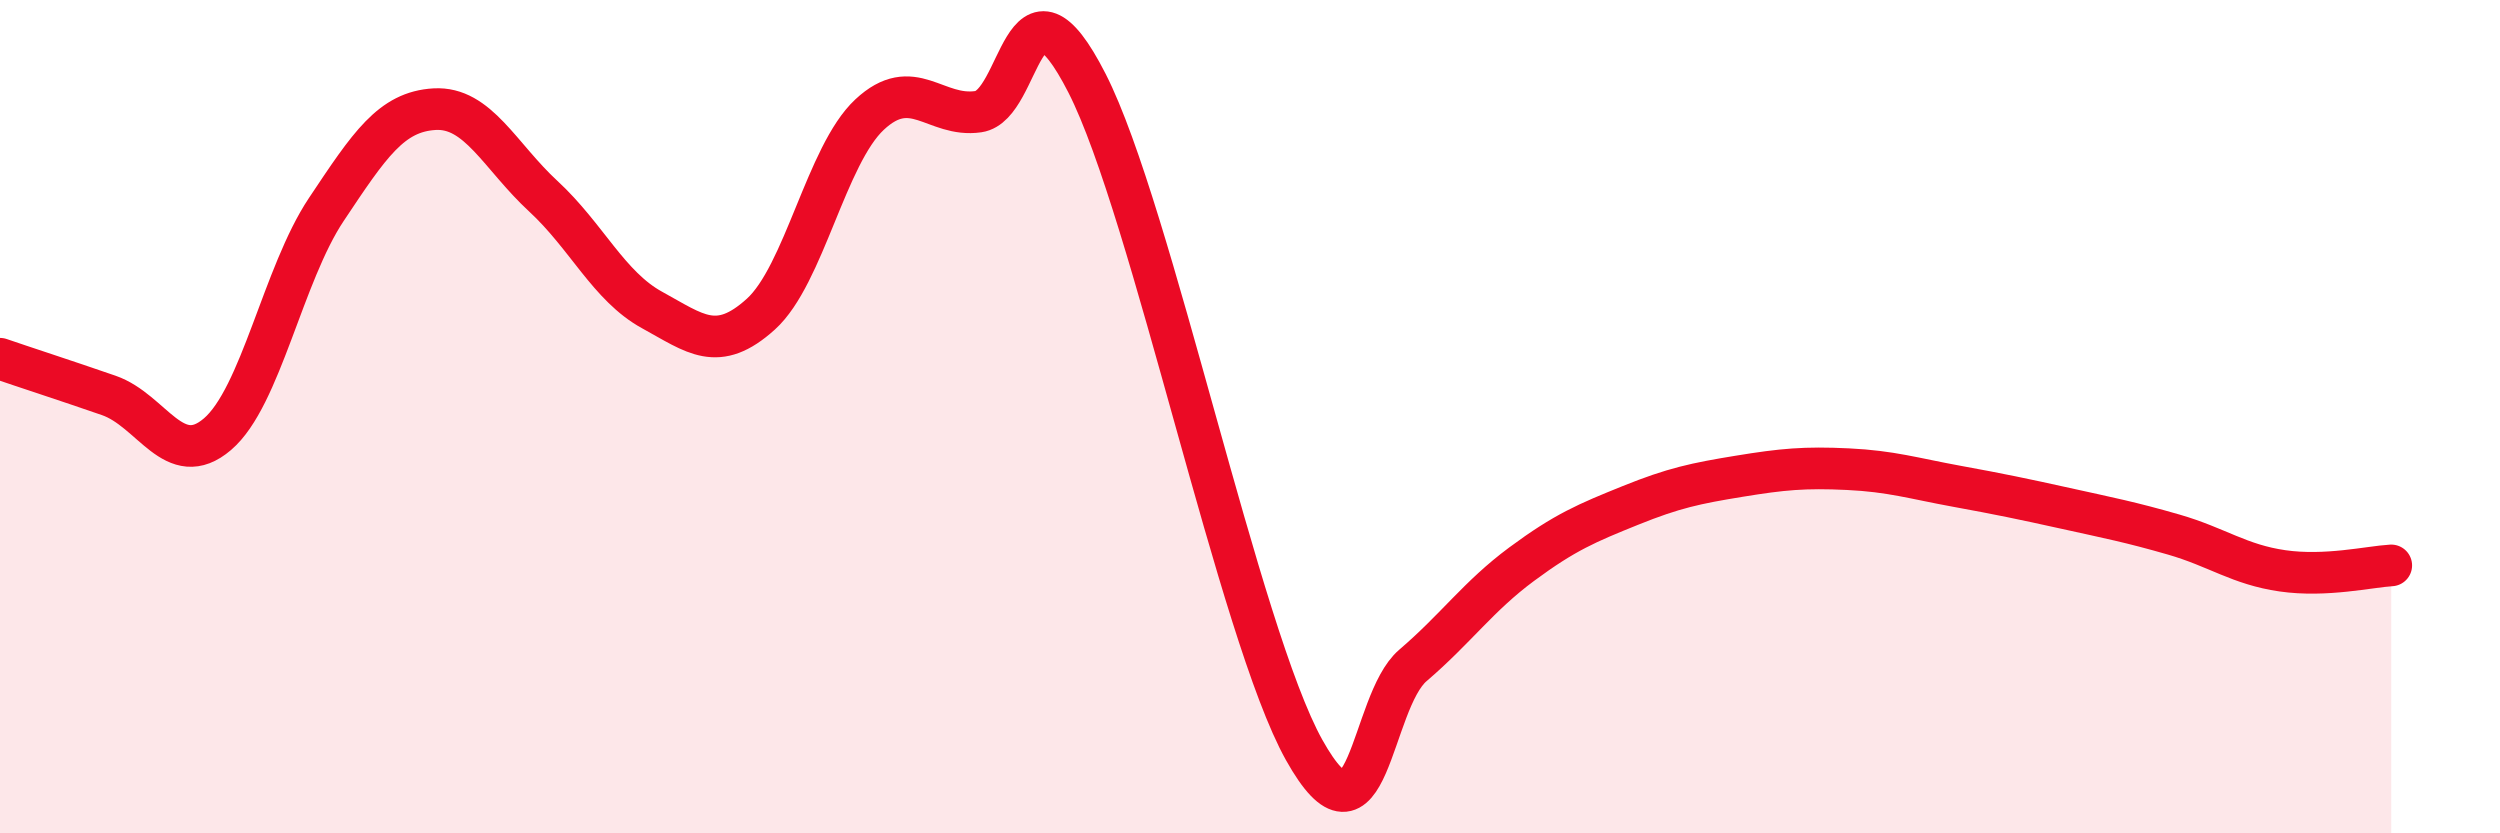 
    <svg width="60" height="20" viewBox="0 0 60 20" xmlns="http://www.w3.org/2000/svg">
      <path
        d="M 0,8.61 C 0.52,8.79 1.57,9.13 2.61,9.49 C 3.65,9.85 4.18,11.31 5.22,10.42 C 6.26,9.53 6.79,6.59 7.83,5.03 C 8.87,3.47 9.39,2.68 10.43,2.62 C 11.47,2.56 12,3.75 13.04,4.71 C 14.08,5.67 14.61,6.87 15.65,7.44 C 16.69,8.01 17.22,8.48 18.26,7.54 C 19.3,6.6 19.83,3.72 20.87,2.75 C 21.91,1.78 22.44,2.83 23.48,2.68 C 24.52,2.53 24.53,-1.06 26.09,2 C 27.65,5.06 29.74,15.21 31.3,18 C 32.86,20.79 32.87,16.86 33.91,15.97 C 34.95,15.08 35.48,14.31 36.52,13.54 C 37.56,12.77 38.09,12.55 39.13,12.13 C 40.17,11.71 40.7,11.6 41.74,11.43 C 42.78,11.26 43.31,11.21 44.35,11.26 C 45.39,11.31 45.92,11.48 46.96,11.67 C 48,11.86 48.53,11.97 49.57,12.2 C 50.61,12.43 51.13,12.53 52.17,12.83 C 53.21,13.13 53.74,13.55 54.78,13.7 C 55.82,13.85 56.87,13.6 57.39,13.57L57.39 20L0 20Z"
        fill="#EB0A25"
        opacity="0.1"
        stroke-linecap="round"
        stroke-linejoin="round"
      />
      <path
        d="M 0,8.61 C 0.52,8.79 1.57,9.13 2.61,9.49 C 3.65,9.85 4.18,11.31 5.22,10.42 C 6.26,9.53 6.79,6.59 7.83,5.03 C 8.87,3.47 9.39,2.68 10.43,2.62 C 11.47,2.56 12,3.75 13.04,4.71 C 14.08,5.67 14.61,6.87 15.65,7.44 C 16.69,8.01 17.22,8.48 18.26,7.54 C 19.3,6.6 19.83,3.72 20.87,2.75 C 21.91,1.78 22.44,2.83 23.48,2.68 C 24.52,2.53 24.53,-1.06 26.09,2 C 27.65,5.06 29.74,15.21 31.3,18 C 32.86,20.79 32.87,16.86 33.91,15.97 C 34.95,15.08 35.48,14.31 36.52,13.54 C 37.56,12.77 38.09,12.55 39.13,12.13 C 40.17,11.71 40.7,11.6 41.74,11.43 C 42.78,11.26 43.31,11.21 44.35,11.26 C 45.39,11.31 45.92,11.48 46.96,11.67 C 48,11.86 48.53,11.97 49.57,12.2 C 50.61,12.43 51.13,12.53 52.17,12.83 C 53.21,13.13 53.74,13.55 54.78,13.7 C 55.82,13.85 56.87,13.6 57.39,13.57"
        stroke="#EB0A25"
        stroke-width="1"
        fill="none"
        stroke-linecap="round"
        stroke-linejoin="round"
      />
    </svg>
  